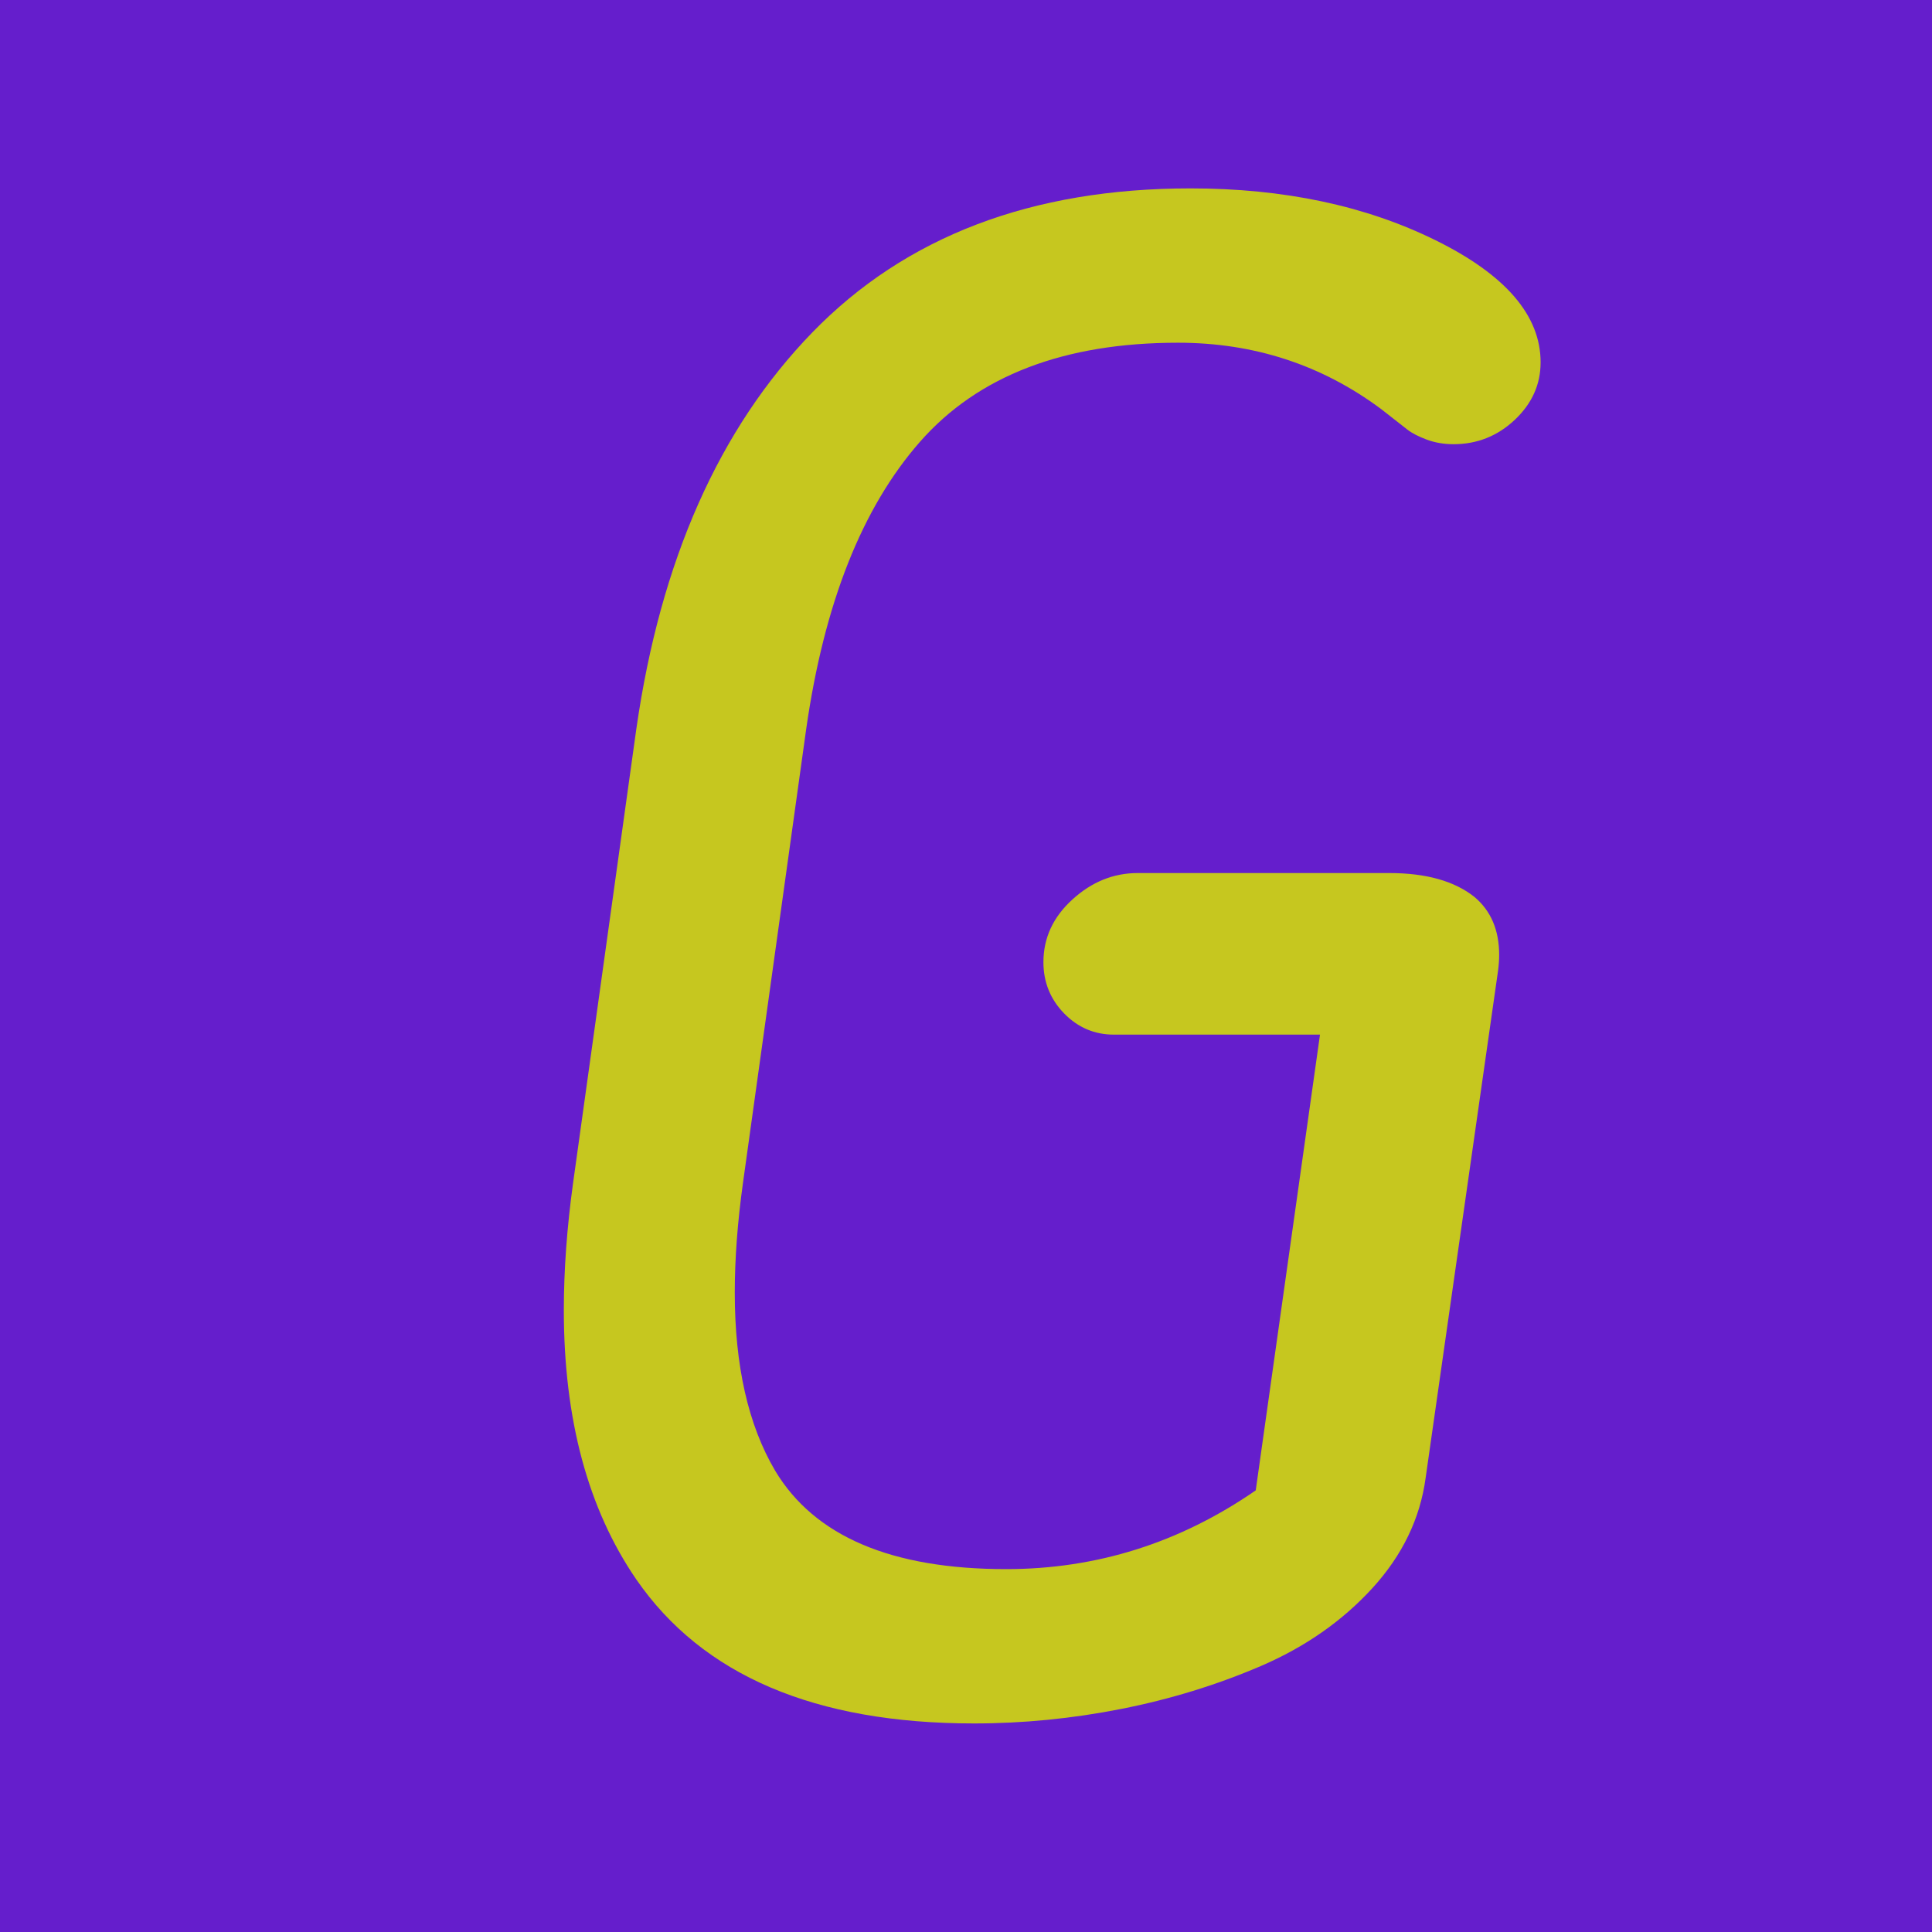 
<svg height="60" version="1.1" width="60" xmlns="http://www.w3.org/2000/svg" xmlns:xlink="http://www.w3.org/1999/xlink" style="overflow: hidden; position: relative;" viewBox="0 0 320 320" preserveAspectRatio="xMidYMid meet"><svg height="320" version="1.1" width="320" xmlns="http://www.w3.org/2000/svg" xmlns:xlink="http://www.w3.org/1999/xlink" style="overflow: hidden; position: relative;" viewBox="0 0 160 160" preserveAspectRatio="xMidYMid meet"><rect x="0" y="0" width="160" height="160" rx="0" ry="0" fill="#651ecc" stroke="none" stroke-width="0" transform="matrix(1,0,0,1,0,0)" style="-webkit-tap-highlight-color: rgba(0, 0, 0, 0);"></rect><defs style="-webkit-tap-highlight-color: rgba(0, 0, 0, 0);"></defs></svg><svg height="320" version="1.1" width="320" xmlns="http://www.w3.org/2000/svg" xmlns:xlink="http://www.w3.org/1999/xlink" style="overflow: hidden; position: relative;" viewBox="0 0 160 160" preserveAspectRatio="xMidYMid meet"><defs style="-webkit-tap-highlight-color: rgba(0, 0, 0, 0);"></defs><path fill="#ffffff" stroke="#d5d5d5" d="M160,90L80,20L0,90H40V160H120V90H160" stroke-width="2" transform="matrix(1,0,0,1,0,0)" style="-webkit-tap-highlight-color: rgba(0, 0, 0, 0); display: none; cursor: move;"></path></svg><defs style="-webkit-tap-highlight-color: rgba(0, 0, 0, 0);"><filter id="filter_s8l8564zetsd9jrof9ggnp" height="130%" width="130%"><feGaussianBlur stdDeviation="2" in="SourceAlpha"></feGaussianBlur><feColorMatrix result="bluralpha" type="matrix" values="1 0 0 0 0 0 1 0 0 0 0 0 1 0 0 0 0 0 0.5 0 "></feColorMatrix><feOffset dx="3" dy="3" result="offsetblur"></feOffset><feMerge><feMergeNode in="offsetblur"></feMergeNode><feMergeNode in="SourceGraphic"></feMergeNode></feMerge></filter></defs><path fill="#c6c71f" stroke="none" d="M-46.41,-59.06L-39.26,-110.39Q-35.16,-138.98,-19.34,-155.27Q-3.51,-171.56,23.44,-171.56Q39.26,-171.56,51.15,-165.7Q63.05,-159.84,63.05,-151.88Q63.05,-148.13,60.12,-145.37Q57.19,-142.62,53.2,-142.62Q51.56,-142.62,50.16,-143.14Q48.75,-143.67,47.99,-144.26Q47.23,-144.84,45,-146.6Q34.92,-154.1,22.03,-154.1Q2.7,-154.1,-7.15,-142.91Q-16.99,-131.72,-20.04,-110.39L-27.19,-59.06Q-28.12,-52.38,-28.12,-46.64Q-28.12,-34.22,-23.55,-26.48Q-16.87,-15.35,2.58,-15.35Q17.93,-15.35,30.82,-24.26L38.09,-75.82L14.77,-75.82Q11.49,-75.82,9.14,-78.22Q6.8,-80.63,6.8,-84.02Q6.8,-88.13,10.08,-91.11Q13.36,-94.1,17.46,-94.1L45.94,-94.1Q52.15,-94.1,55.55,-91.41Q58.36,-89.06,58.36,-84.84Q58.36,-84.02,58.24,-83.09L50.04,-25.66Q49.1,-18.75,44,-13.18Q38.91,-7.62,31.41,-4.39Q23.91,-1.17,15.59,0.47Q7.27,2.11,-1.05,2.11Q-28.01,2.11,-39.26,-14.18Q-47.46,-26.13,-47.46,-44.65Q-47.46,-51.45,-46.41,-59.06Z" filter="url(#filter_s8l8564zetsd9jrof9ggnp)" transform="matrix(1.464,0,0,1.464,158.477,277.976)" stroke-width="0.683" style="-webkit-tap-highlight-color: rgba(0, 0, 0, 0);"></path></svg>
